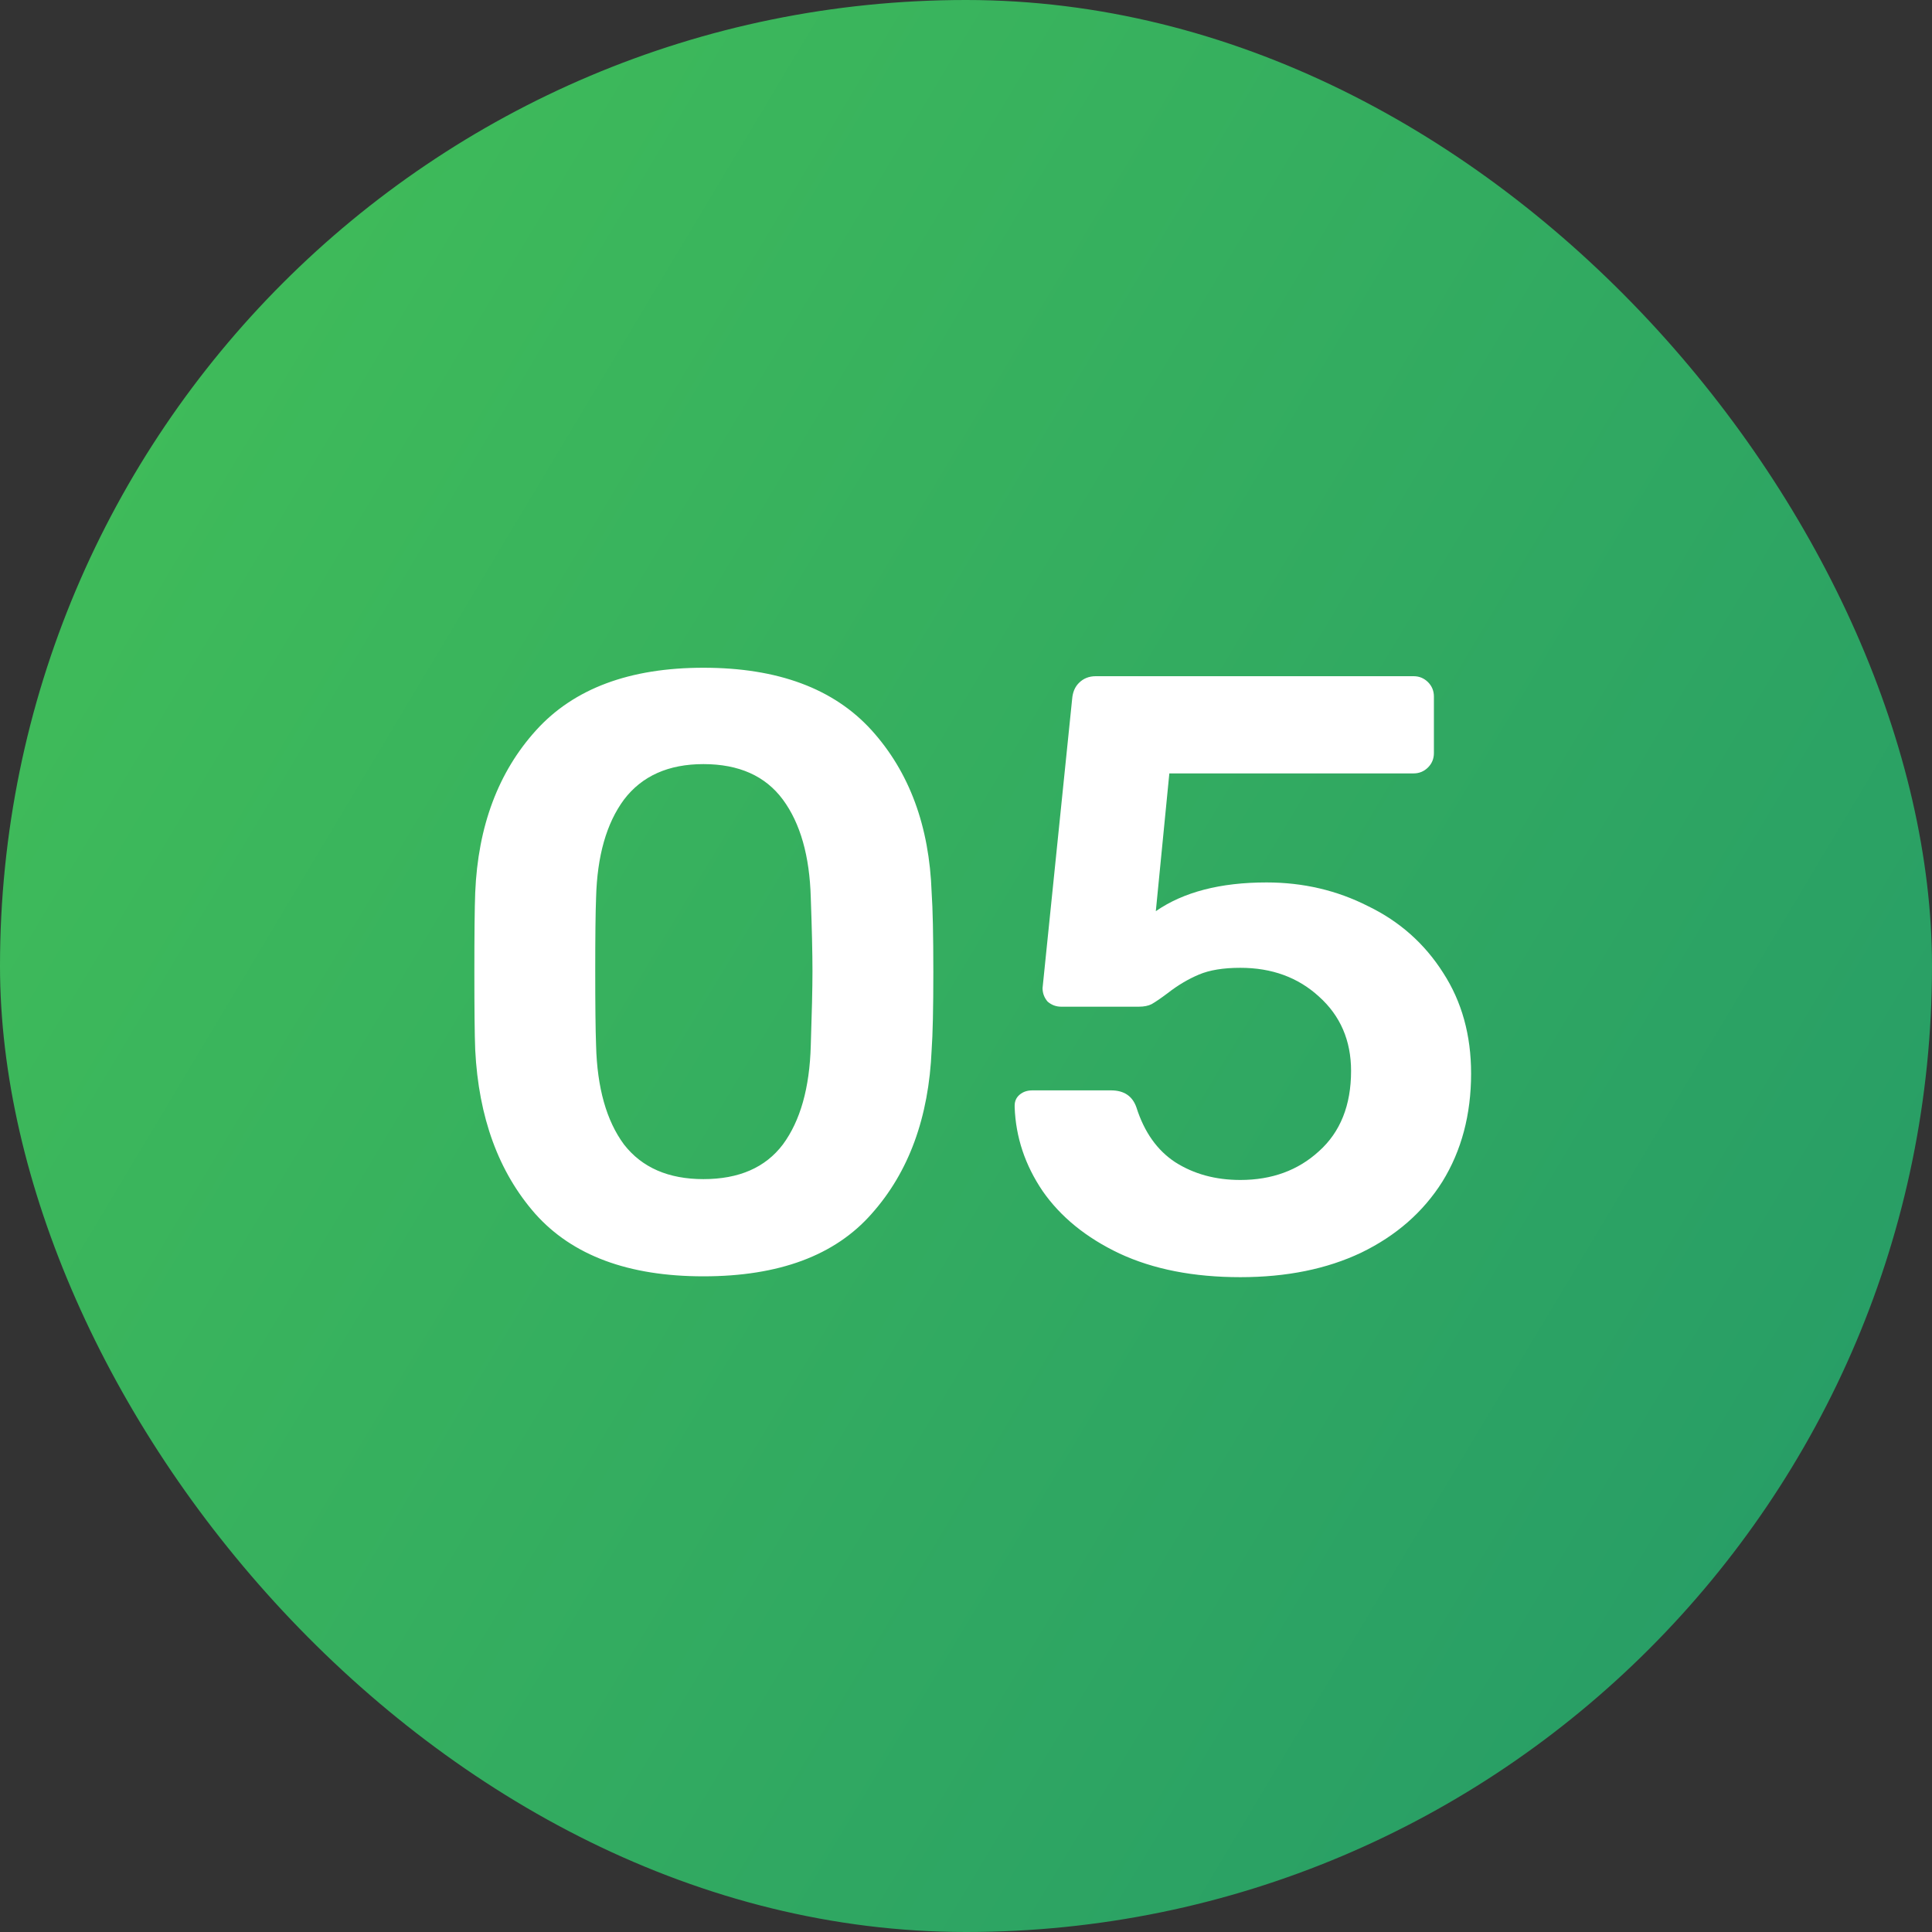 <?xml version="1.0" encoding="UTF-8"?> <svg xmlns="http://www.w3.org/2000/svg" width="32" height="32" viewBox="0 0 32 32" fill="none"><rect x="0" y="0" width="32" height="32" fill="#333333" stroke="none"/> <rect width="32" height="32" rx="16" fill="url(#paint0_linear)"></rect> <path d="M11.651 21.14C10.409 21.14 9.481 20.795 8.865 20.104C8.258 19.413 7.927 18.508 7.871 17.388C7.861 17.136 7.857 16.707 7.857 16.1C7.857 15.484 7.861 15.045 7.871 14.784C7.917 13.683 8.253 12.787 8.879 12.096C9.504 11.405 10.428 11.06 11.651 11.06C12.883 11.06 13.811 11.405 14.437 12.096C15.062 12.787 15.393 13.683 15.431 14.784C15.449 15.045 15.459 15.484 15.459 16.1C15.459 16.707 15.449 17.136 15.431 17.388C15.384 18.508 15.053 19.413 14.437 20.104C13.83 20.795 12.901 21.14 11.651 21.14ZM11.651 19.53C12.239 19.53 12.677 19.339 12.967 18.956C13.256 18.564 13.41 18.018 13.429 17.318C13.447 16.777 13.457 16.366 13.457 16.086C13.457 15.778 13.447 15.372 13.429 14.868C13.41 14.177 13.256 13.636 12.967 13.244C12.677 12.852 12.239 12.656 11.651 12.656C11.072 12.656 10.633 12.852 10.335 13.244C10.045 13.636 9.891 14.177 9.873 14.868C9.863 15.12 9.859 15.526 9.859 16.086C9.859 16.637 9.863 17.047 9.873 17.318C9.891 18.018 10.045 18.564 10.335 18.956C10.633 19.339 11.072 19.53 11.651 19.53ZM20.544 21.154C19.769 21.154 19.102 21.023 18.542 20.762C17.991 20.501 17.566 20.155 17.268 19.726C16.978 19.297 16.824 18.835 16.806 18.34V18.312C16.806 18.237 16.834 18.177 16.89 18.13C16.946 18.083 17.016 18.06 17.1 18.06H18.402C18.616 18.06 18.756 18.153 18.822 18.34C18.952 18.751 19.167 19.054 19.466 19.25C19.774 19.446 20.133 19.544 20.544 19.544C21.066 19.544 21.5 19.385 21.846 19.068C22.2 18.751 22.378 18.307 22.378 17.738C22.378 17.234 22.2 16.823 21.846 16.506C21.5 16.189 21.066 16.03 20.544 16.03C20.264 16.03 20.035 16.067 19.858 16.142C19.68 16.217 19.508 16.319 19.34 16.45C19.228 16.534 19.139 16.595 19.074 16.632C19.018 16.66 18.948 16.674 18.864 16.674H17.576C17.492 16.674 17.417 16.646 17.352 16.59C17.296 16.525 17.268 16.45 17.268 16.366L17.758 11.578C17.767 11.466 17.804 11.377 17.87 11.312C17.944 11.237 18.038 11.2 18.15 11.2H23.414C23.507 11.2 23.586 11.233 23.652 11.298C23.717 11.363 23.75 11.443 23.75 11.536V12.474C23.75 12.567 23.717 12.647 23.652 12.712C23.586 12.777 23.507 12.81 23.414 12.81H19.368L19.144 15.092C19.601 14.775 20.212 14.616 20.978 14.616C21.584 14.616 22.144 14.747 22.658 15.008C23.18 15.26 23.596 15.629 23.904 16.114C24.212 16.59 24.366 17.145 24.366 17.78C24.366 18.461 24.207 19.059 23.89 19.572C23.572 20.076 23.124 20.468 22.546 20.748C21.976 21.019 21.309 21.154 20.544 21.154Z" fill="white"></path> <defs> <linearGradient id="paint0_linear" x1="-1.35236e-07" y1="2.083" x2="36.745" y2="24.069" gradientUnits="userSpaceOnUse"> <stop stop-color="#42BF58"></stop> <stop offset="1" stop-color="#249968"></stop> </linearGradient> </defs> </svg> 